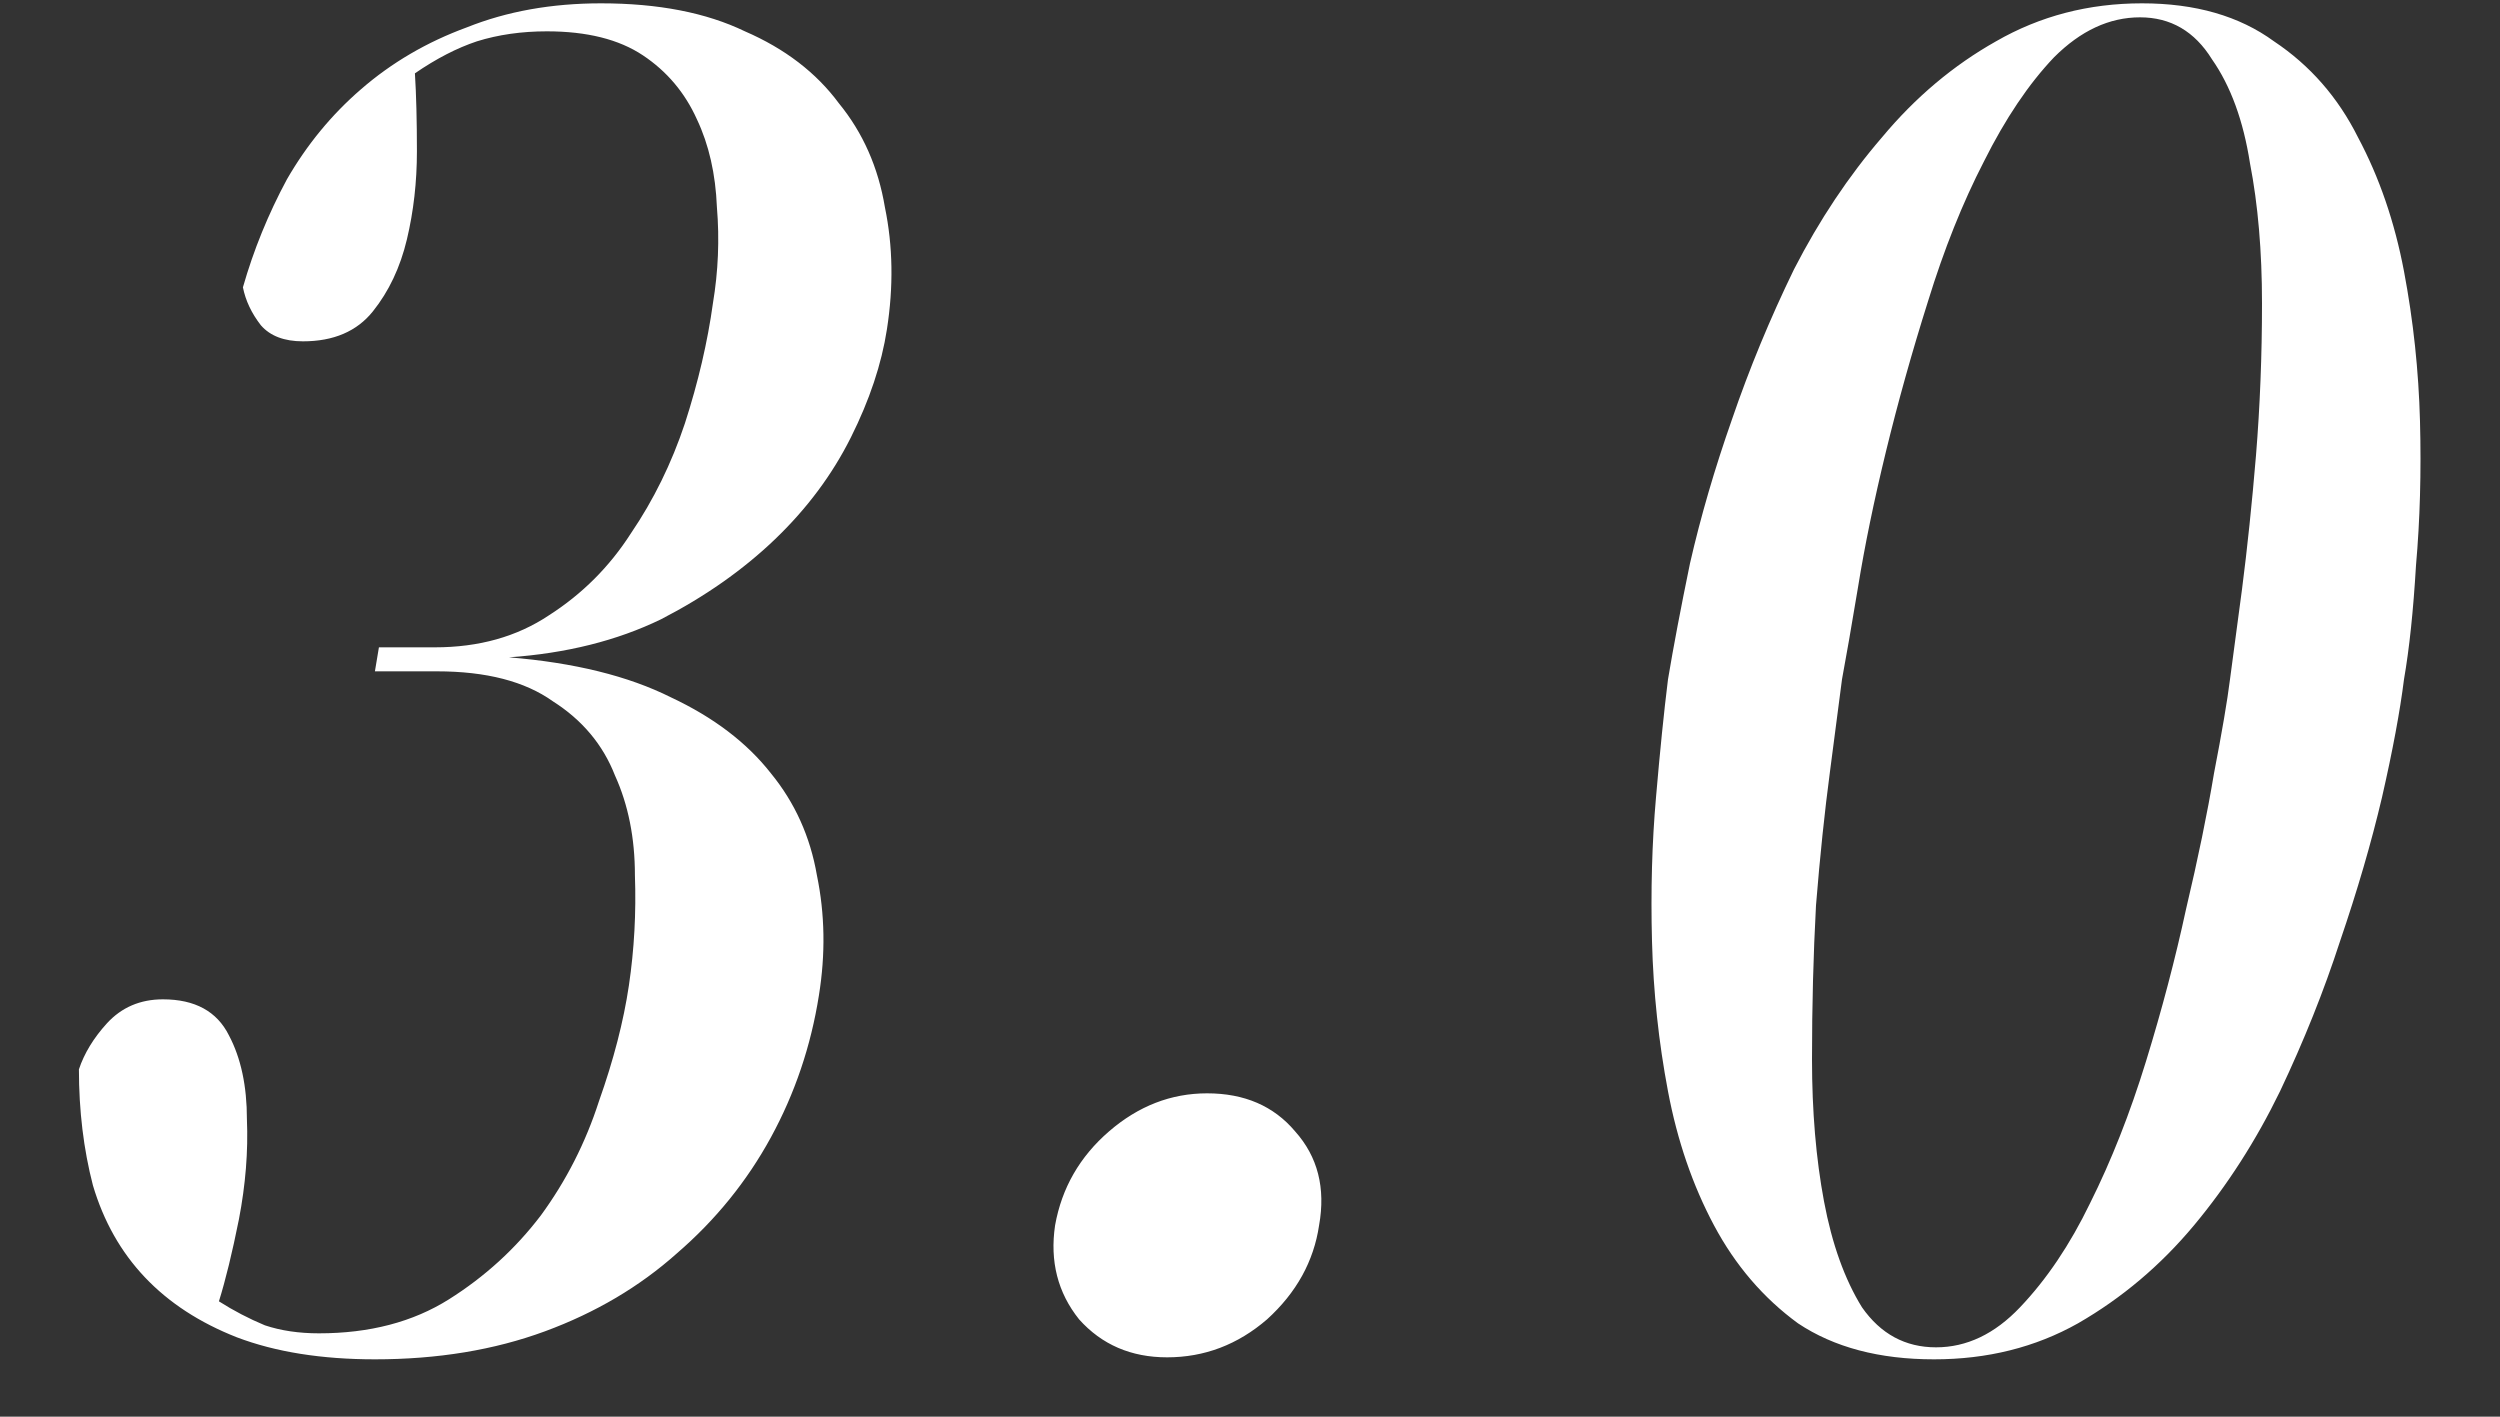 <?xml version="1.0" encoding="UTF-8"?> <svg xmlns="http://www.w3.org/2000/svg" width="30" height="17" viewBox="0 0 30 17" fill="none"><rect x="0" y="0" width="30" height="17" fill="#333333" stroke="none"/><path d="M2.915 3.448C3.043 3 3.219 2.568 3.443 2.152C3.683 1.736 3.979 1.376 4.331 1.072C4.699 0.752 5.123 0.504 5.603 0.328C6.083 0.136 6.619 0.04 7.211 0.04C7.899 0.04 8.475 0.152 8.939 0.376C9.419 0.584 9.795 0.872 10.067 1.24C10.355 1.592 10.539 2.008 10.619 2.488C10.715 2.952 10.723 3.44 10.643 3.952C10.579 4.368 10.435 4.8 10.211 5.248C9.987 5.696 9.683 6.104 9.299 6.472C8.915 6.84 8.459 7.16 7.931 7.432C7.403 7.688 6.795 7.84 6.107 7.888C6.891 7.952 7.539 8.112 8.051 8.368C8.563 8.608 8.963 8.912 9.251 9.28C9.539 9.632 9.723 10.04 9.803 10.504C9.899 10.968 9.907 11.448 9.827 11.944C9.731 12.552 9.539 13.12 9.251 13.648C8.963 14.176 8.587 14.64 8.123 15.04C7.675 15.44 7.147 15.752 6.539 15.976C5.931 16.2 5.251 16.312 4.499 16.312C3.859 16.312 3.307 16.224 2.843 16.048C2.395 15.872 2.027 15.632 1.739 15.328C1.451 15.024 1.243 14.656 1.115 14.224C1.003 13.792 0.947 13.328 0.947 12.832C1.011 12.64 1.123 12.456 1.283 12.28C1.459 12.088 1.683 11.992 1.955 11.992C2.339 11.992 2.603 12.136 2.747 12.424C2.891 12.696 2.963 13.032 2.963 13.432C2.979 13.816 2.947 14.216 2.867 14.632C2.787 15.032 2.707 15.36 2.627 15.616C2.803 15.728 2.987 15.824 3.179 15.904C3.371 15.968 3.587 16 3.827 16C4.435 16 4.955 15.864 5.387 15.592C5.819 15.32 6.187 14.984 6.491 14.584C6.795 14.168 7.027 13.712 7.187 13.216C7.363 12.72 7.483 12.256 7.547 11.824C7.611 11.392 7.635 10.952 7.619 10.504C7.619 10.056 7.539 9.656 7.379 9.304C7.235 8.936 6.987 8.64 6.635 8.416C6.299 8.176 5.835 8.056 5.243 8.056H4.499L4.547 7.768H5.219C5.747 7.768 6.203 7.64 6.587 7.384C6.987 7.128 7.315 6.8 7.571 6.4C7.843 6 8.059 5.56 8.219 5.08C8.379 4.584 8.491 4.104 8.555 3.64C8.619 3.256 8.635 2.872 8.603 2.488C8.587 2.088 8.507 1.736 8.363 1.432C8.219 1.112 8.003 0.856 7.715 0.664C7.427 0.472 7.043 0.376 6.563 0.376C6.259 0.376 5.979 0.416 5.723 0.496C5.483 0.576 5.235 0.704 4.979 0.88C4.995 1.136 5.003 1.448 5.003 1.816C5.003 2.184 4.963 2.536 4.883 2.872C4.803 3.208 4.667 3.496 4.475 3.736C4.283 3.976 4.003 4.096 3.635 4.096C3.411 4.096 3.243 4.032 3.131 3.904C3.019 3.76 2.947 3.608 2.915 3.448ZM15.829 14.704C15.765 15.136 15.557 15.512 15.205 15.832C14.853 16.136 14.453 16.288 14.005 16.288C13.573 16.288 13.221 16.136 12.949 15.832C12.693 15.512 12.597 15.136 12.661 14.704C12.741 14.256 12.957 13.88 13.309 13.576C13.661 13.272 14.053 13.12 14.485 13.12C14.933 13.12 15.285 13.272 15.541 13.576C15.813 13.88 15.909 14.256 15.829 14.704ZM23.232 16.168C23.6 16.168 23.936 16.008 24.24 15.688C24.56 15.352 24.84 14.936 25.08 14.44C25.336 13.928 25.56 13.36 25.752 12.736C25.944 12.112 26.104 11.504 26.232 10.912C26.376 10.304 26.488 9.76 26.568 9.28C26.664 8.784 26.728 8.408 26.76 8.152C26.792 7.912 26.84 7.552 26.904 7.072C26.968 6.576 27.024 6.04 27.072 5.464C27.12 4.872 27.144 4.264 27.144 3.64C27.144 3.016 27.096 2.456 27 1.96C26.92 1.448 26.768 1.032 26.544 0.712C26.336 0.376 26.048 0.208 25.68 0.208C25.312 0.208 24.968 0.368 24.648 0.688C24.344 1.008 24.064 1.424 23.808 1.936C23.552 2.432 23.328 2.992 23.136 3.616C22.944 4.224 22.776 4.824 22.632 5.416C22.488 6.008 22.376 6.552 22.296 7.048C22.216 7.528 22.152 7.896 22.104 8.152C22.072 8.392 22.024 8.76 21.96 9.256C21.896 9.736 21.84 10.272 21.792 10.864C21.76 11.456 21.744 12.072 21.744 12.712C21.744 13.336 21.792 13.904 21.888 14.416C21.984 14.928 22.136 15.352 22.344 15.688C22.568 16.008 22.864 16.168 23.232 16.168ZM25.704 0.04C26.344 0.04 26.872 0.192 27.288 0.496C27.72 0.784 28.056 1.168 28.296 1.648C28.552 2.128 28.736 2.664 28.848 3.256C28.96 3.848 29.024 4.448 29.04 5.056C29.056 5.664 29.04 6.24 28.992 6.784C28.96 7.328 28.912 7.784 28.848 8.152C28.8 8.536 28.712 9.008 28.584 9.568C28.456 10.112 28.288 10.688 28.08 11.296C27.888 11.888 27.648 12.488 27.36 13.096C27.072 13.688 26.728 14.224 26.328 14.704C25.928 15.184 25.464 15.576 24.936 15.88C24.424 16.168 23.848 16.312 23.208 16.312C22.552 16.312 22.008 16.168 21.576 15.88C21.16 15.576 20.824 15.184 20.568 14.704C20.312 14.224 20.128 13.688 20.016 13.096C19.904 12.504 19.84 11.904 19.824 11.296C19.808 10.688 19.824 10.112 19.872 9.568C19.92 9.008 19.968 8.536 20.016 8.152C20.08 7.768 20.168 7.304 20.28 6.76C20.408 6.2 20.576 5.624 20.784 5.032C20.992 4.424 21.24 3.824 21.528 3.232C21.832 2.64 22.184 2.112 22.584 1.648C22.984 1.168 23.44 0.784 23.952 0.496C24.48 0.192 25.064 0.04 25.704 0.04Z" fill="white"></path></svg> 